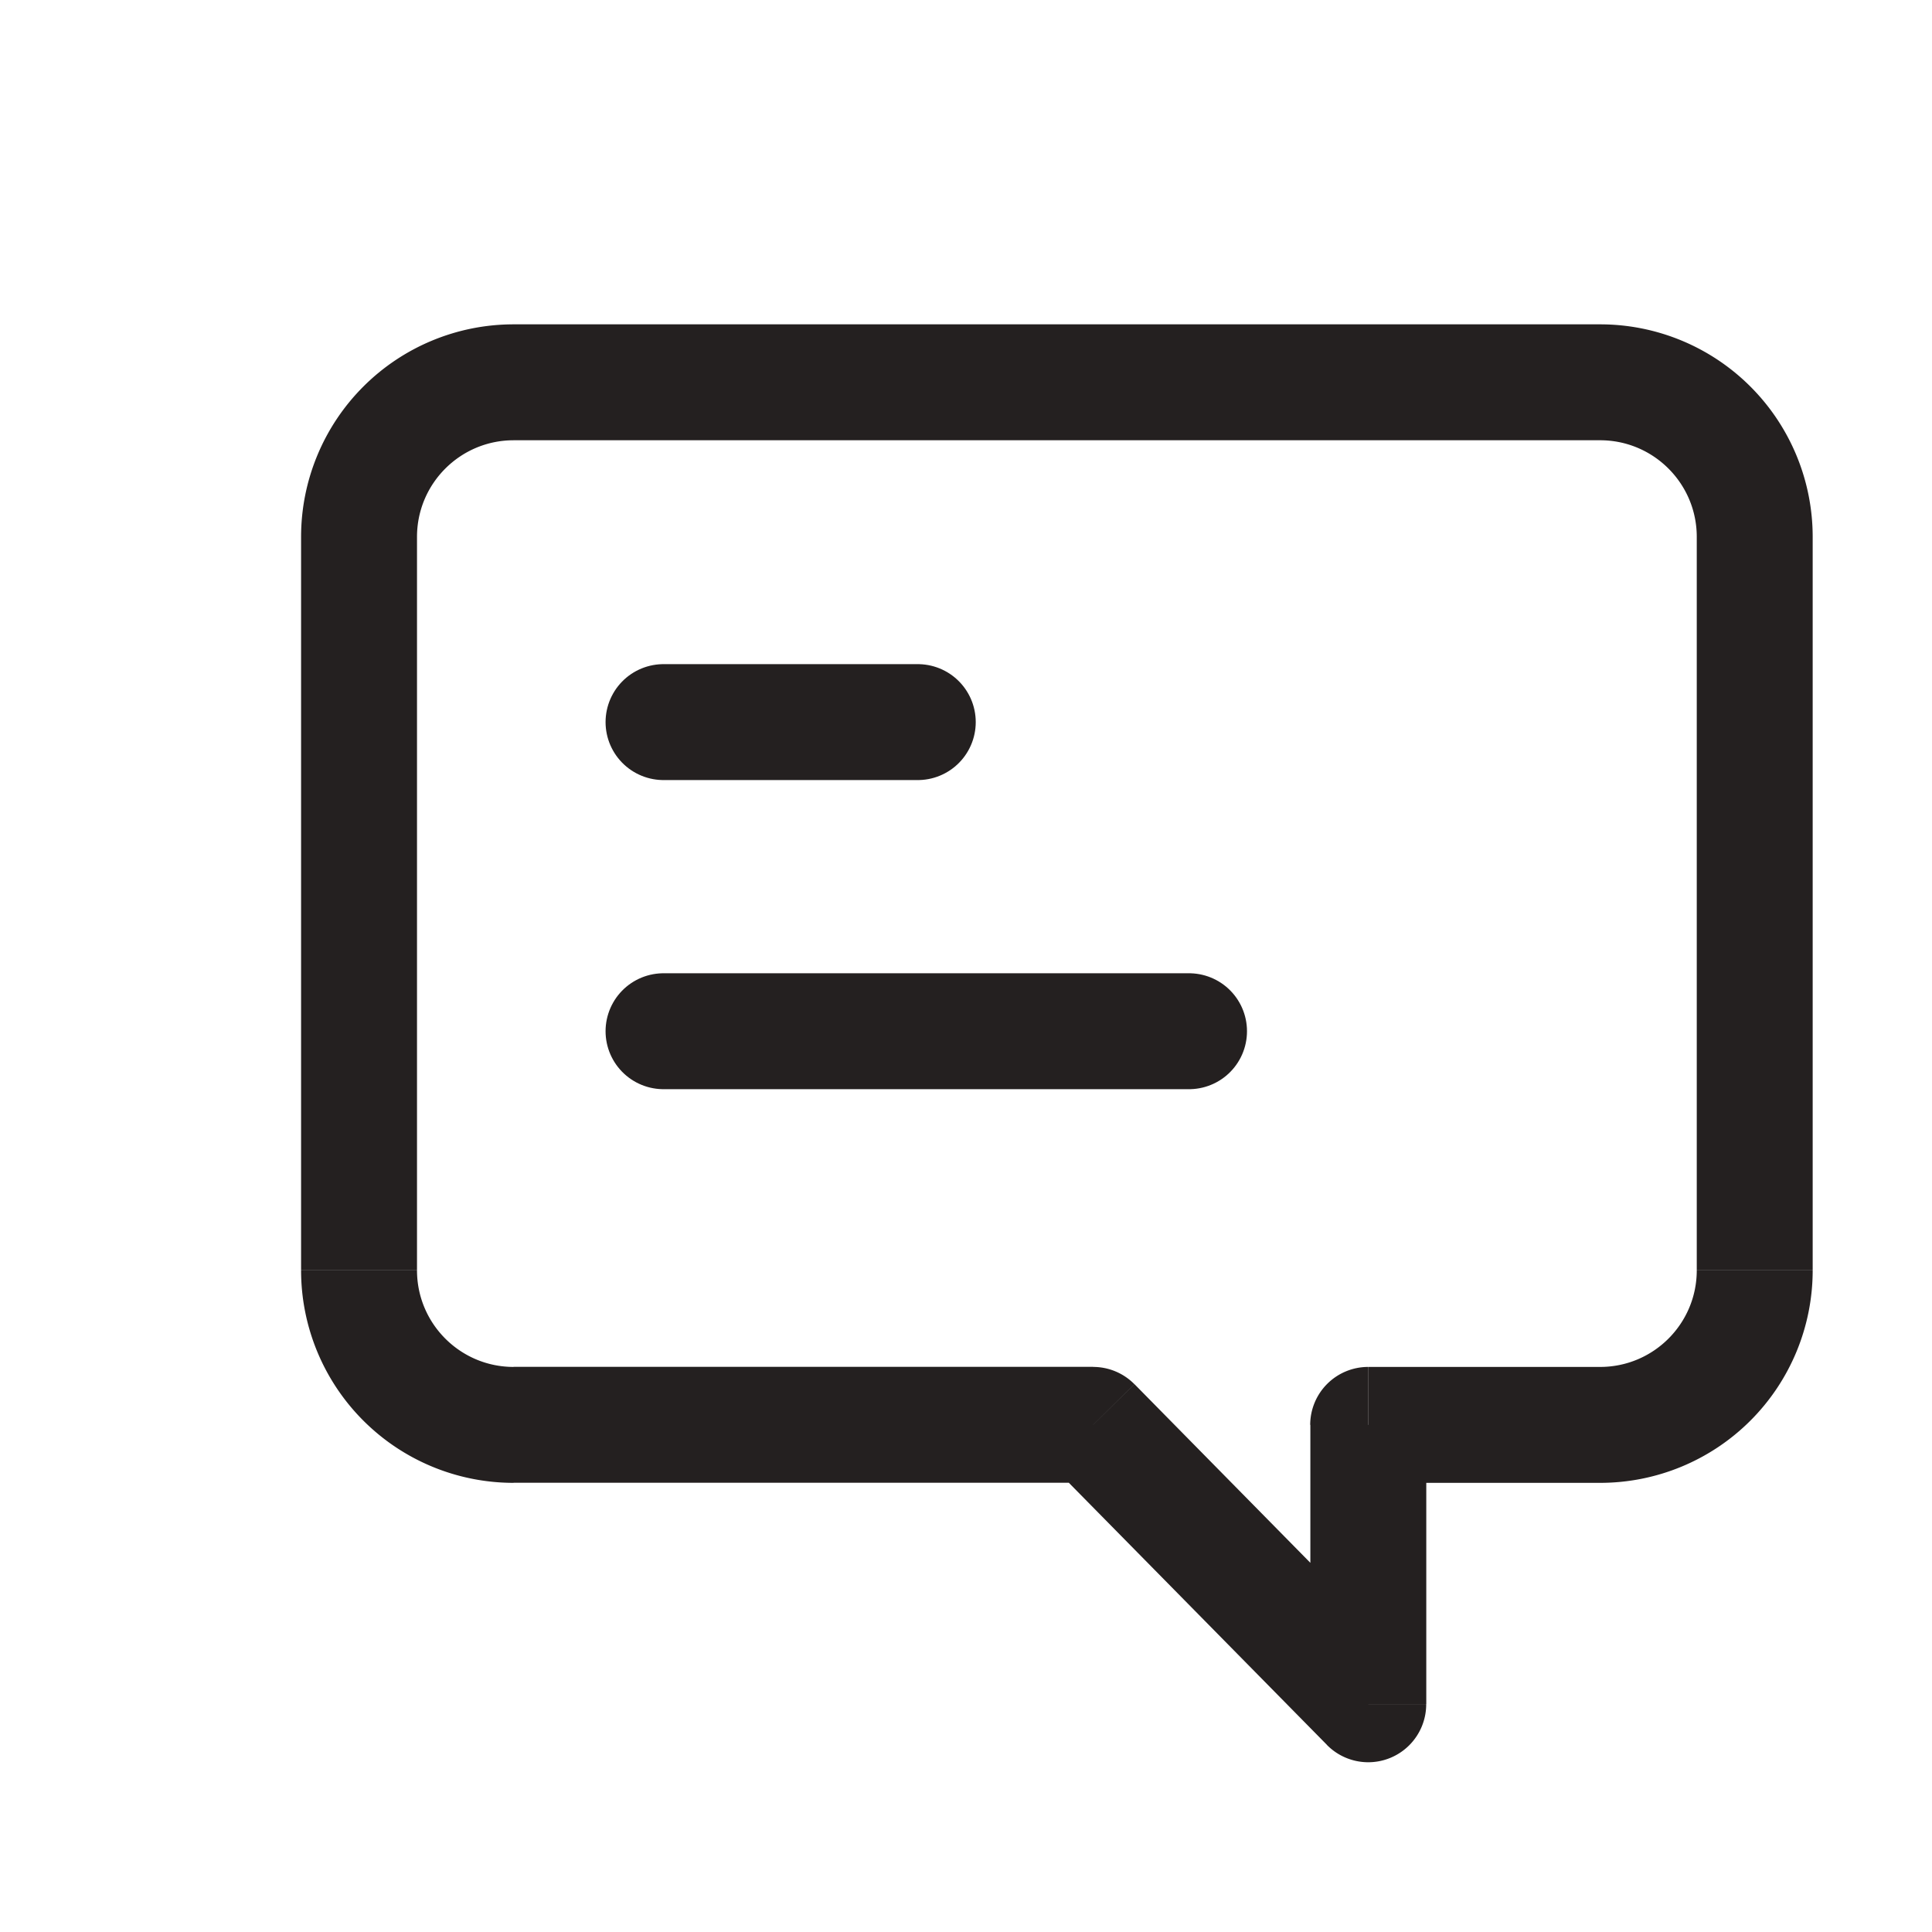 <svg width="25" height="25" viewBox="0 0 25 25" fill="none" xmlns="http://www.w3.org/2000/svg">
    <path d="m14.144 18.438.535-.527a.75.75 0 0 0-.535-.223v.75zm3.56 3.615-.534.526a.75.75 0 0 0 1.285-.526h-.75zm0-3.615v-.75a.75.75 0 0 0-.75.75h.75zM6.645 5.697h14.061v-1.5H6.645v1.5zm15.311 1.25v9.49h1.5v-9.49h-1.5zm-16.56 9.49v-9.49h-1.5v9.49h1.5zm1.25 2.75h7.5v-1.5h-7.5v1.5zm6.965-.223 3.56 3.615 1.069-1.052-3.56-3.616-1.07 1.053zm4.845 3.09v-3.616h-1.5v3.615h1.5zm-.75-2.866h3v-1.5h-3v1.5zm-13.81-2.75a2.75 2.75 0 0 0 2.75 2.75v-1.5c-.69 0-1.25-.56-1.25-1.25h-1.5zm18.06 0c0 .69-.56 1.25-1.25 1.25v1.5a2.75 2.75 0 0 0 2.75-2.75h-1.5zm-1.25-10.741c.69 0 1.25.56 1.25 1.25h1.5a2.75 2.75 0 0 0-2.75-2.75v1.5zm-14.06-1.5a2.75 2.75 0 0 0-2.75 2.75h1.5c0-.69.56-1.25 1.25-1.25v-1.5z" fill="#242020"/>
    <path d="M8.586 13.344h6.8M8.586 9.344h3.29" stroke="#242020" stroke-width="1.5" stroke-linecap="round" stroke-linejoin="round"/>
</svg>
